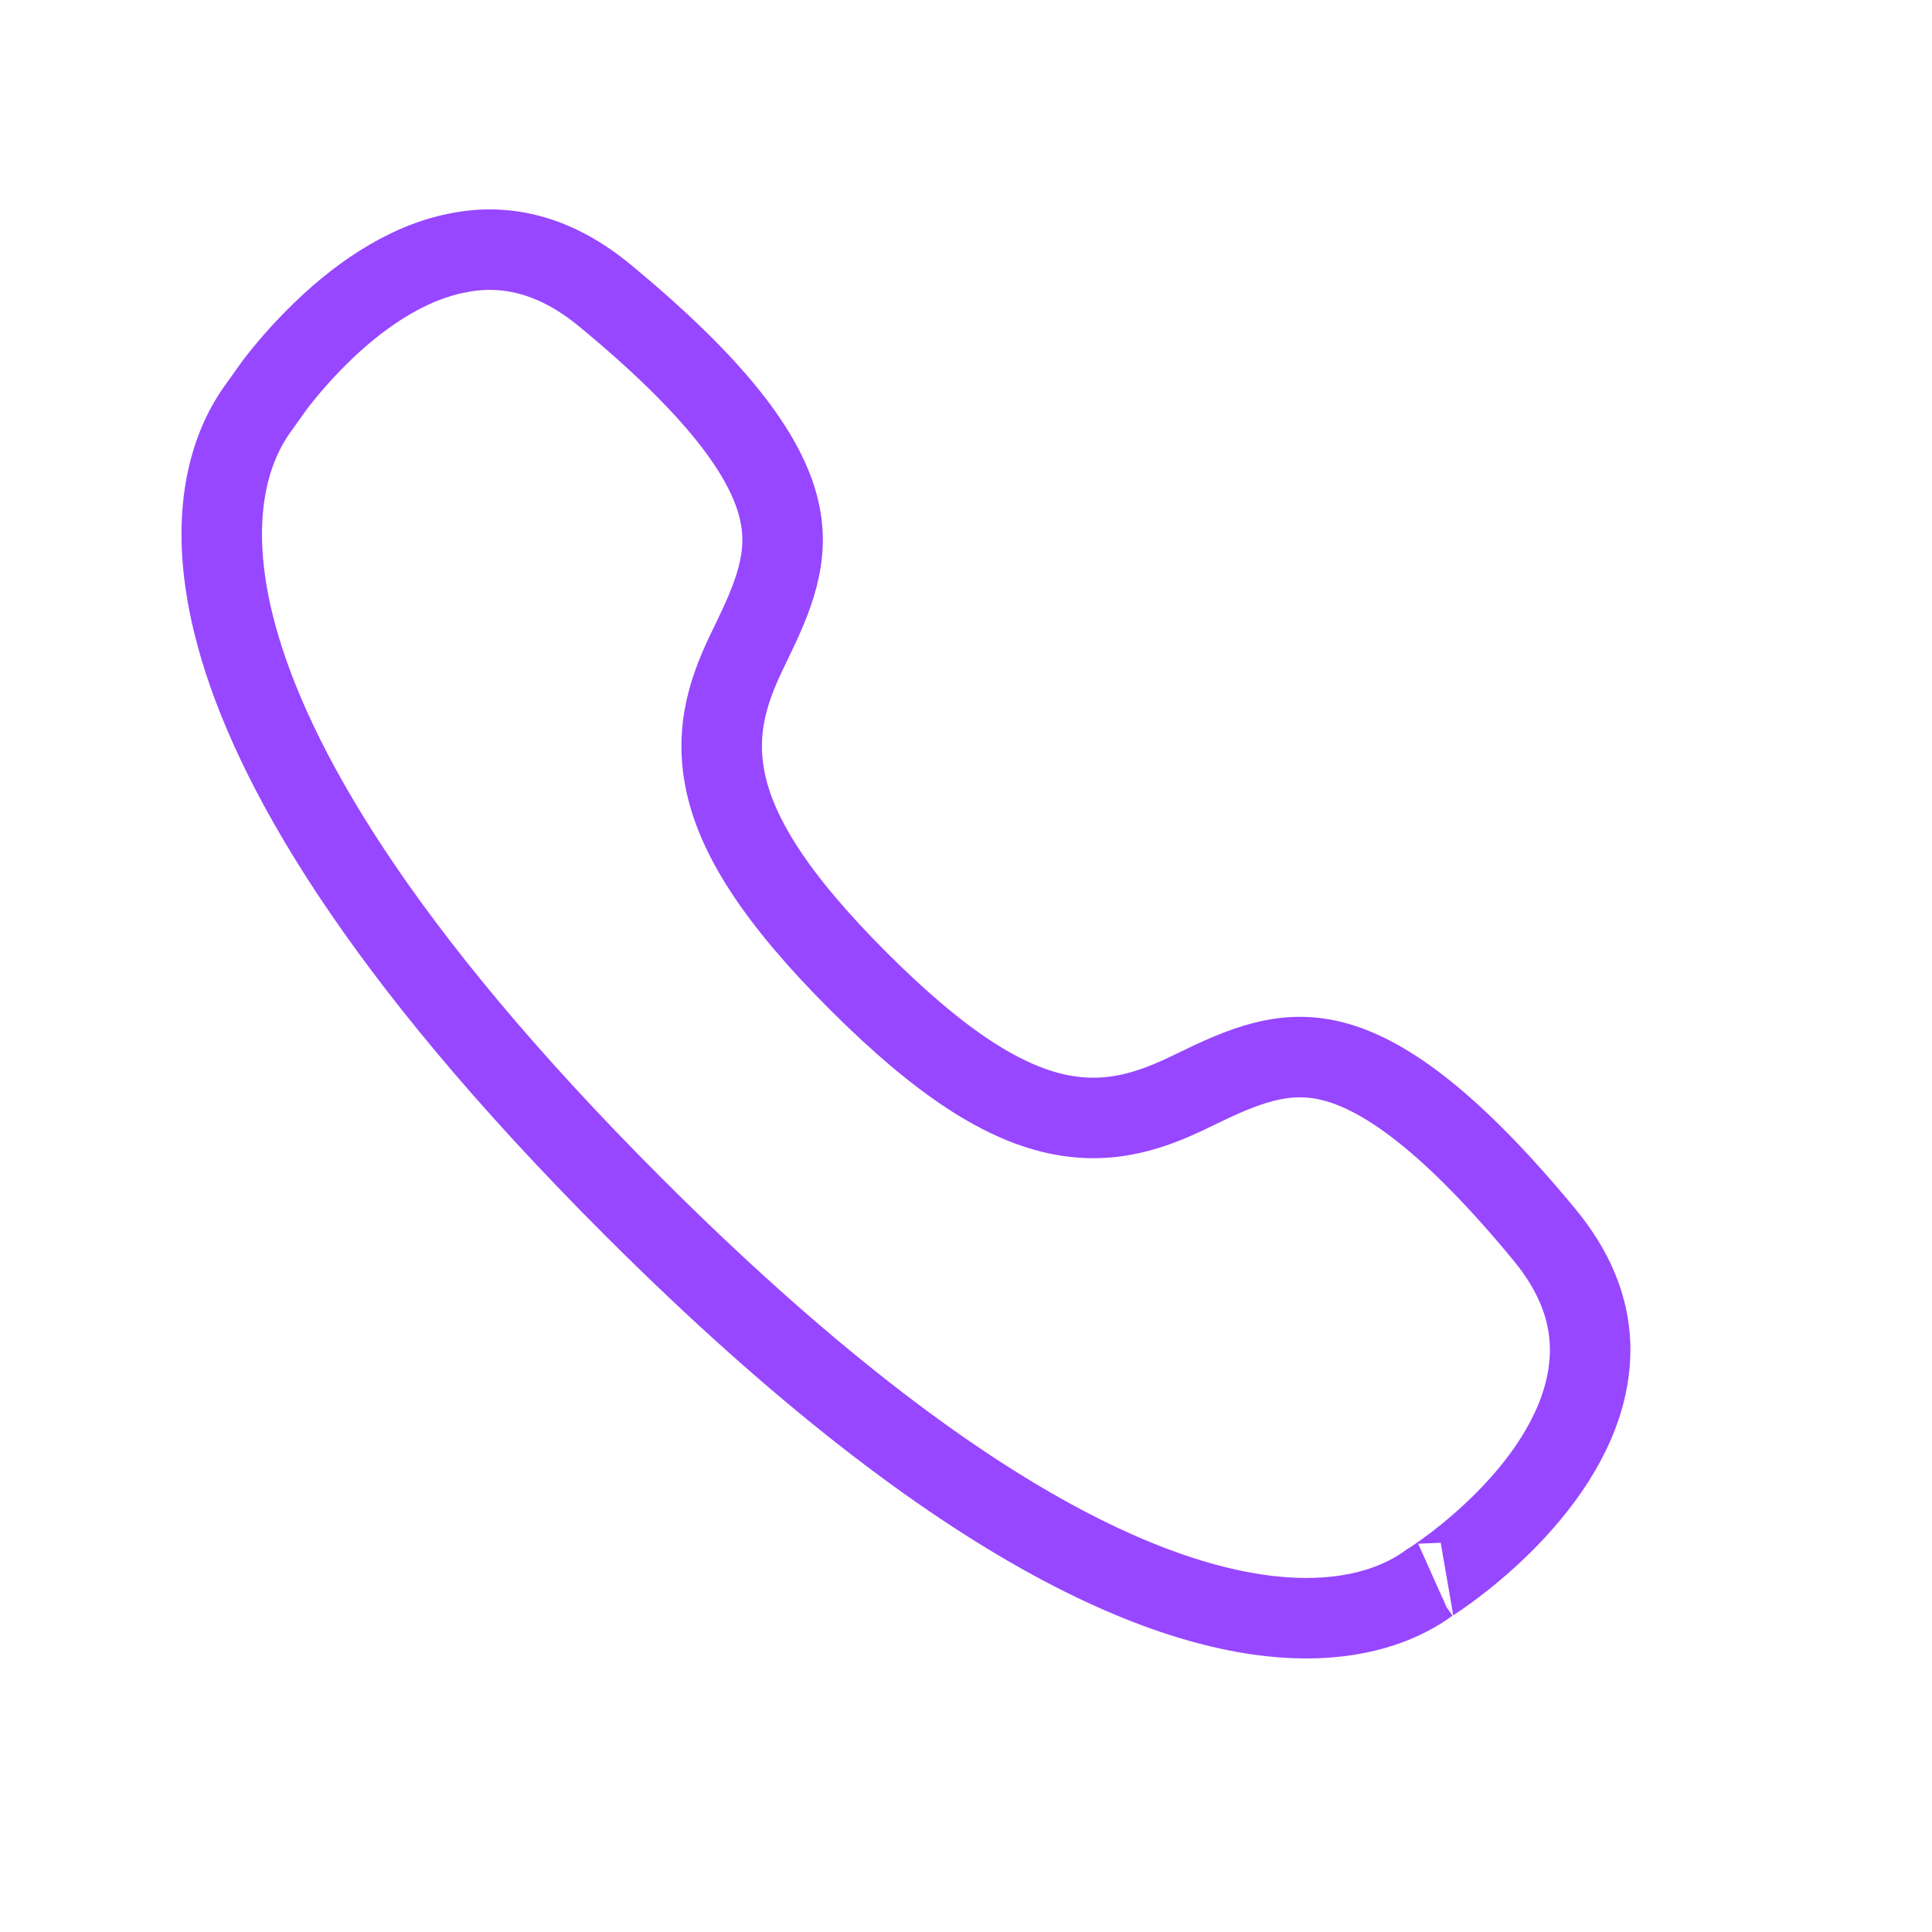 <?xml version="1.0" encoding="UTF-8"?> <svg xmlns="http://www.w3.org/2000/svg" width="24" height="24" viewBox="0 0 24 24" fill="none"><path d="M14.937 13.49L14.937 13.49C15.563 13.186 16.039 13.035 16.609 13.198C17.214 13.371 18.023 13.928 19.193 15.347C19.675 15.936 19.833 16.534 19.717 17.152L19.717 17.152C19.588 17.847 19.13 18.466 18.655 18.935C18.231 19.354 17.838 19.609 17.782 19.646C17.776 19.65 17.774 19.651 17.777 19.65L17.754 19.663L17.733 19.678C17.475 19.863 16.995 20.102 16.227 20.102C14.737 20.102 12.076 19.198 7.864 14.987L7.864 14.987C4.668 11.791 3.371 9.483 2.939 7.899C2.514 6.342 2.919 5.473 3.197 5.084L3.423 4.768C3.546 4.609 3.719 4.403 3.932 4.19C4.401 3.72 5.017 3.267 5.697 3.14L5.697 3.14L5.7 3.139C6.313 3.02 6.914 3.18 7.503 3.662C8.924 4.832 9.481 5.64 9.655 6.246C9.818 6.816 9.667 7.292 9.362 7.918L9.362 7.918C9.357 7.93 9.351 7.941 9.346 7.952C9.135 8.385 8.867 8.934 9.001 9.656C9.132 10.369 9.634 11.159 10.664 12.189C11.694 13.218 12.484 13.72 13.198 13.852C13.919 13.985 14.469 13.717 14.902 13.507C14.914 13.501 14.925 13.495 14.937 13.49Z" stroke="#9747FF"></path></svg> 